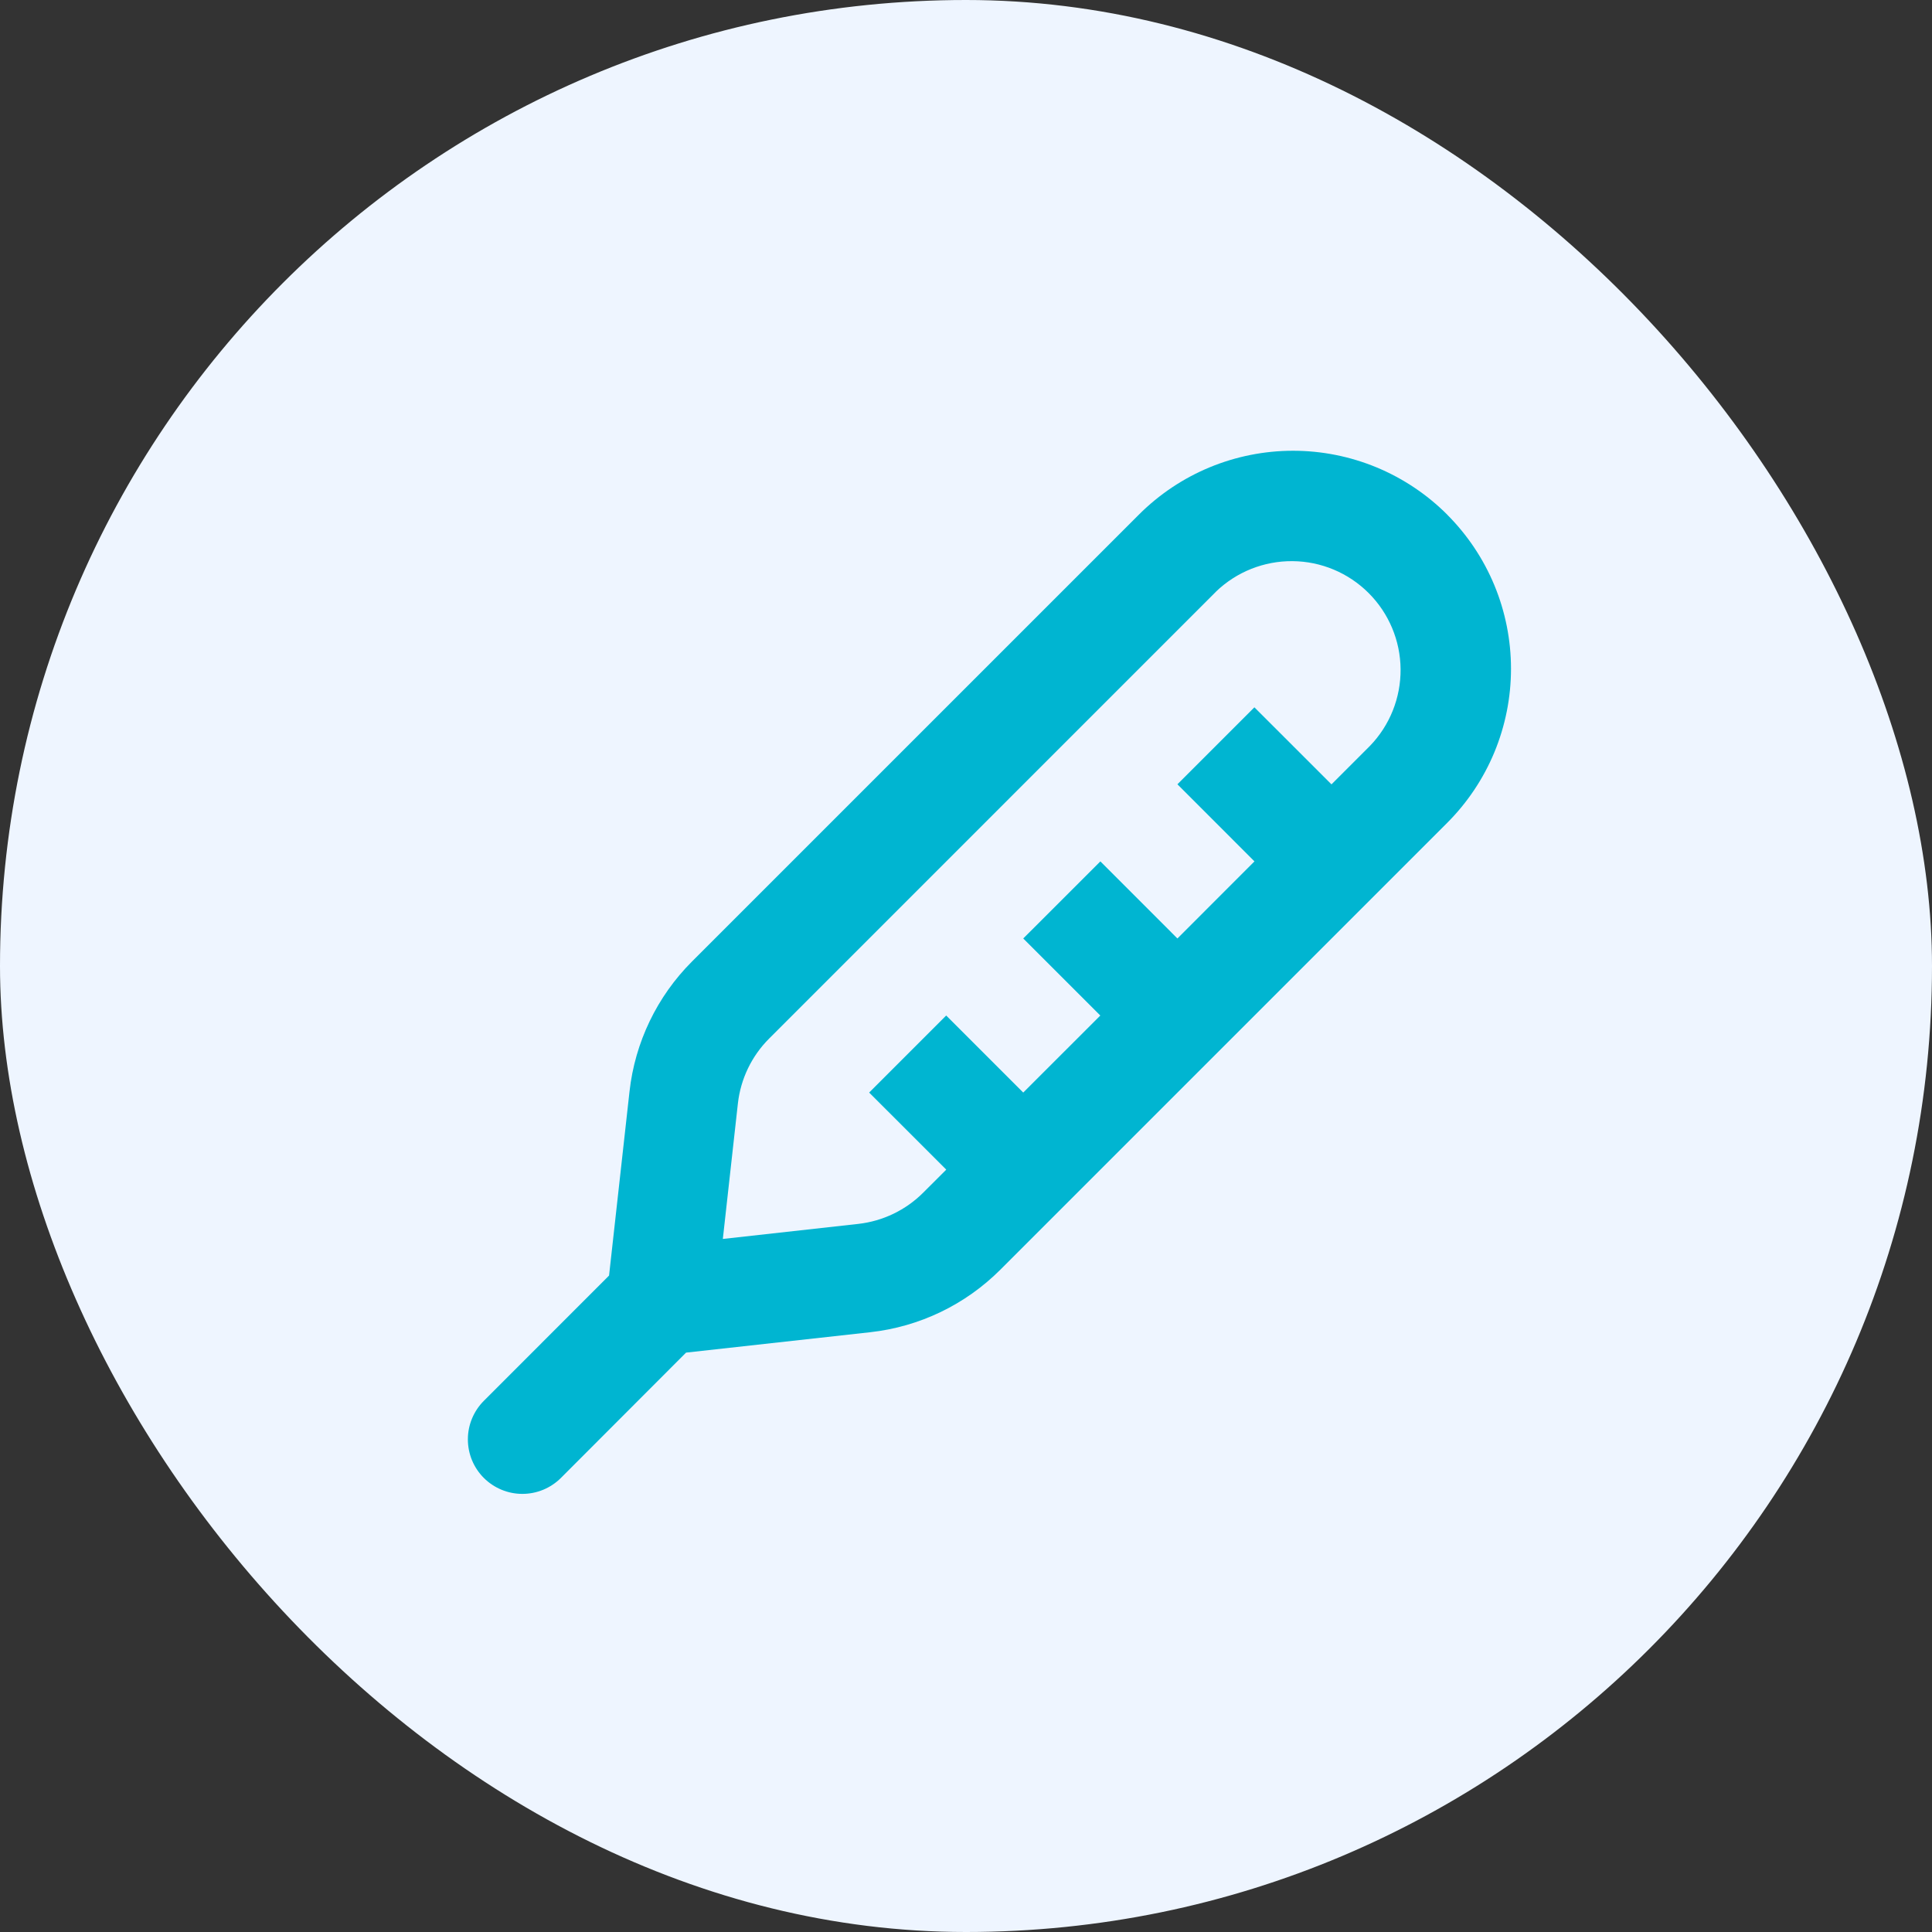 <svg xmlns="http://www.w3.org/2000/svg" width="65" height="65" viewBox="0 0 65 65" fill="none"><rect x="0" y="0" width="65" height="65" fill="#333333" stroke="none"/><rect width="65" height="65" rx="32.5" fill="#EEF5FF"></rect><path d="M48.688 17.314C49.369 17.995 49.909 18.803 50.278 19.693C50.646 20.583 50.836 21.537 50.836 22.5C50.836 23.463 50.646 24.416 50.278 25.306C49.909 26.196 49.369 27.004 48.688 27.685L33.655 42.718C32.477 43.896 30.934 44.638 29.278 44.821L23.082 45.507L18.871 49.724C18.7 49.894 18.498 50.029 18.276 50.121C18.053 50.213 17.815 50.26 17.574 50.26C17.333 50.26 17.095 50.213 16.872 50.12C16.65 50.028 16.448 49.893 16.277 49.723C16.107 49.552 15.972 49.35 15.88 49.128C15.788 48.905 15.741 48.667 15.741 48.426C15.741 48.185 15.788 47.947 15.881 47.724C15.973 47.502 16.108 47.3 16.278 47.13L20.491 42.915L21.179 36.724C21.363 35.068 22.105 33.525 23.283 32.347L38.317 17.314C38.998 16.633 39.806 16.092 40.696 15.723C41.586 15.355 42.54 15.165 43.503 15.165C44.467 15.165 45.42 15.355 46.31 15.723C47.2 16.092 48.009 16.633 48.69 17.314M40.911 19.906L25.878 34.94C25.288 35.529 24.917 36.301 24.825 37.129L24.319 41.683L28.875 41.177C29.703 41.084 30.474 40.713 31.062 40.124L31.836 39.351L29.242 36.758L31.834 34.166L34.426 36.758L37.019 34.166L34.426 31.574L37.021 28.981L39.613 31.574L42.205 28.98L39.613 26.387L42.203 23.797L44.796 26.389L46.092 25.093C46.76 24.401 47.129 23.475 47.121 22.514C47.113 21.552 46.727 20.633 46.047 19.953C45.367 19.273 44.448 18.887 43.486 18.879C42.525 18.871 41.599 19.24 40.907 19.908" fill="#00B5D1"></path></svg>